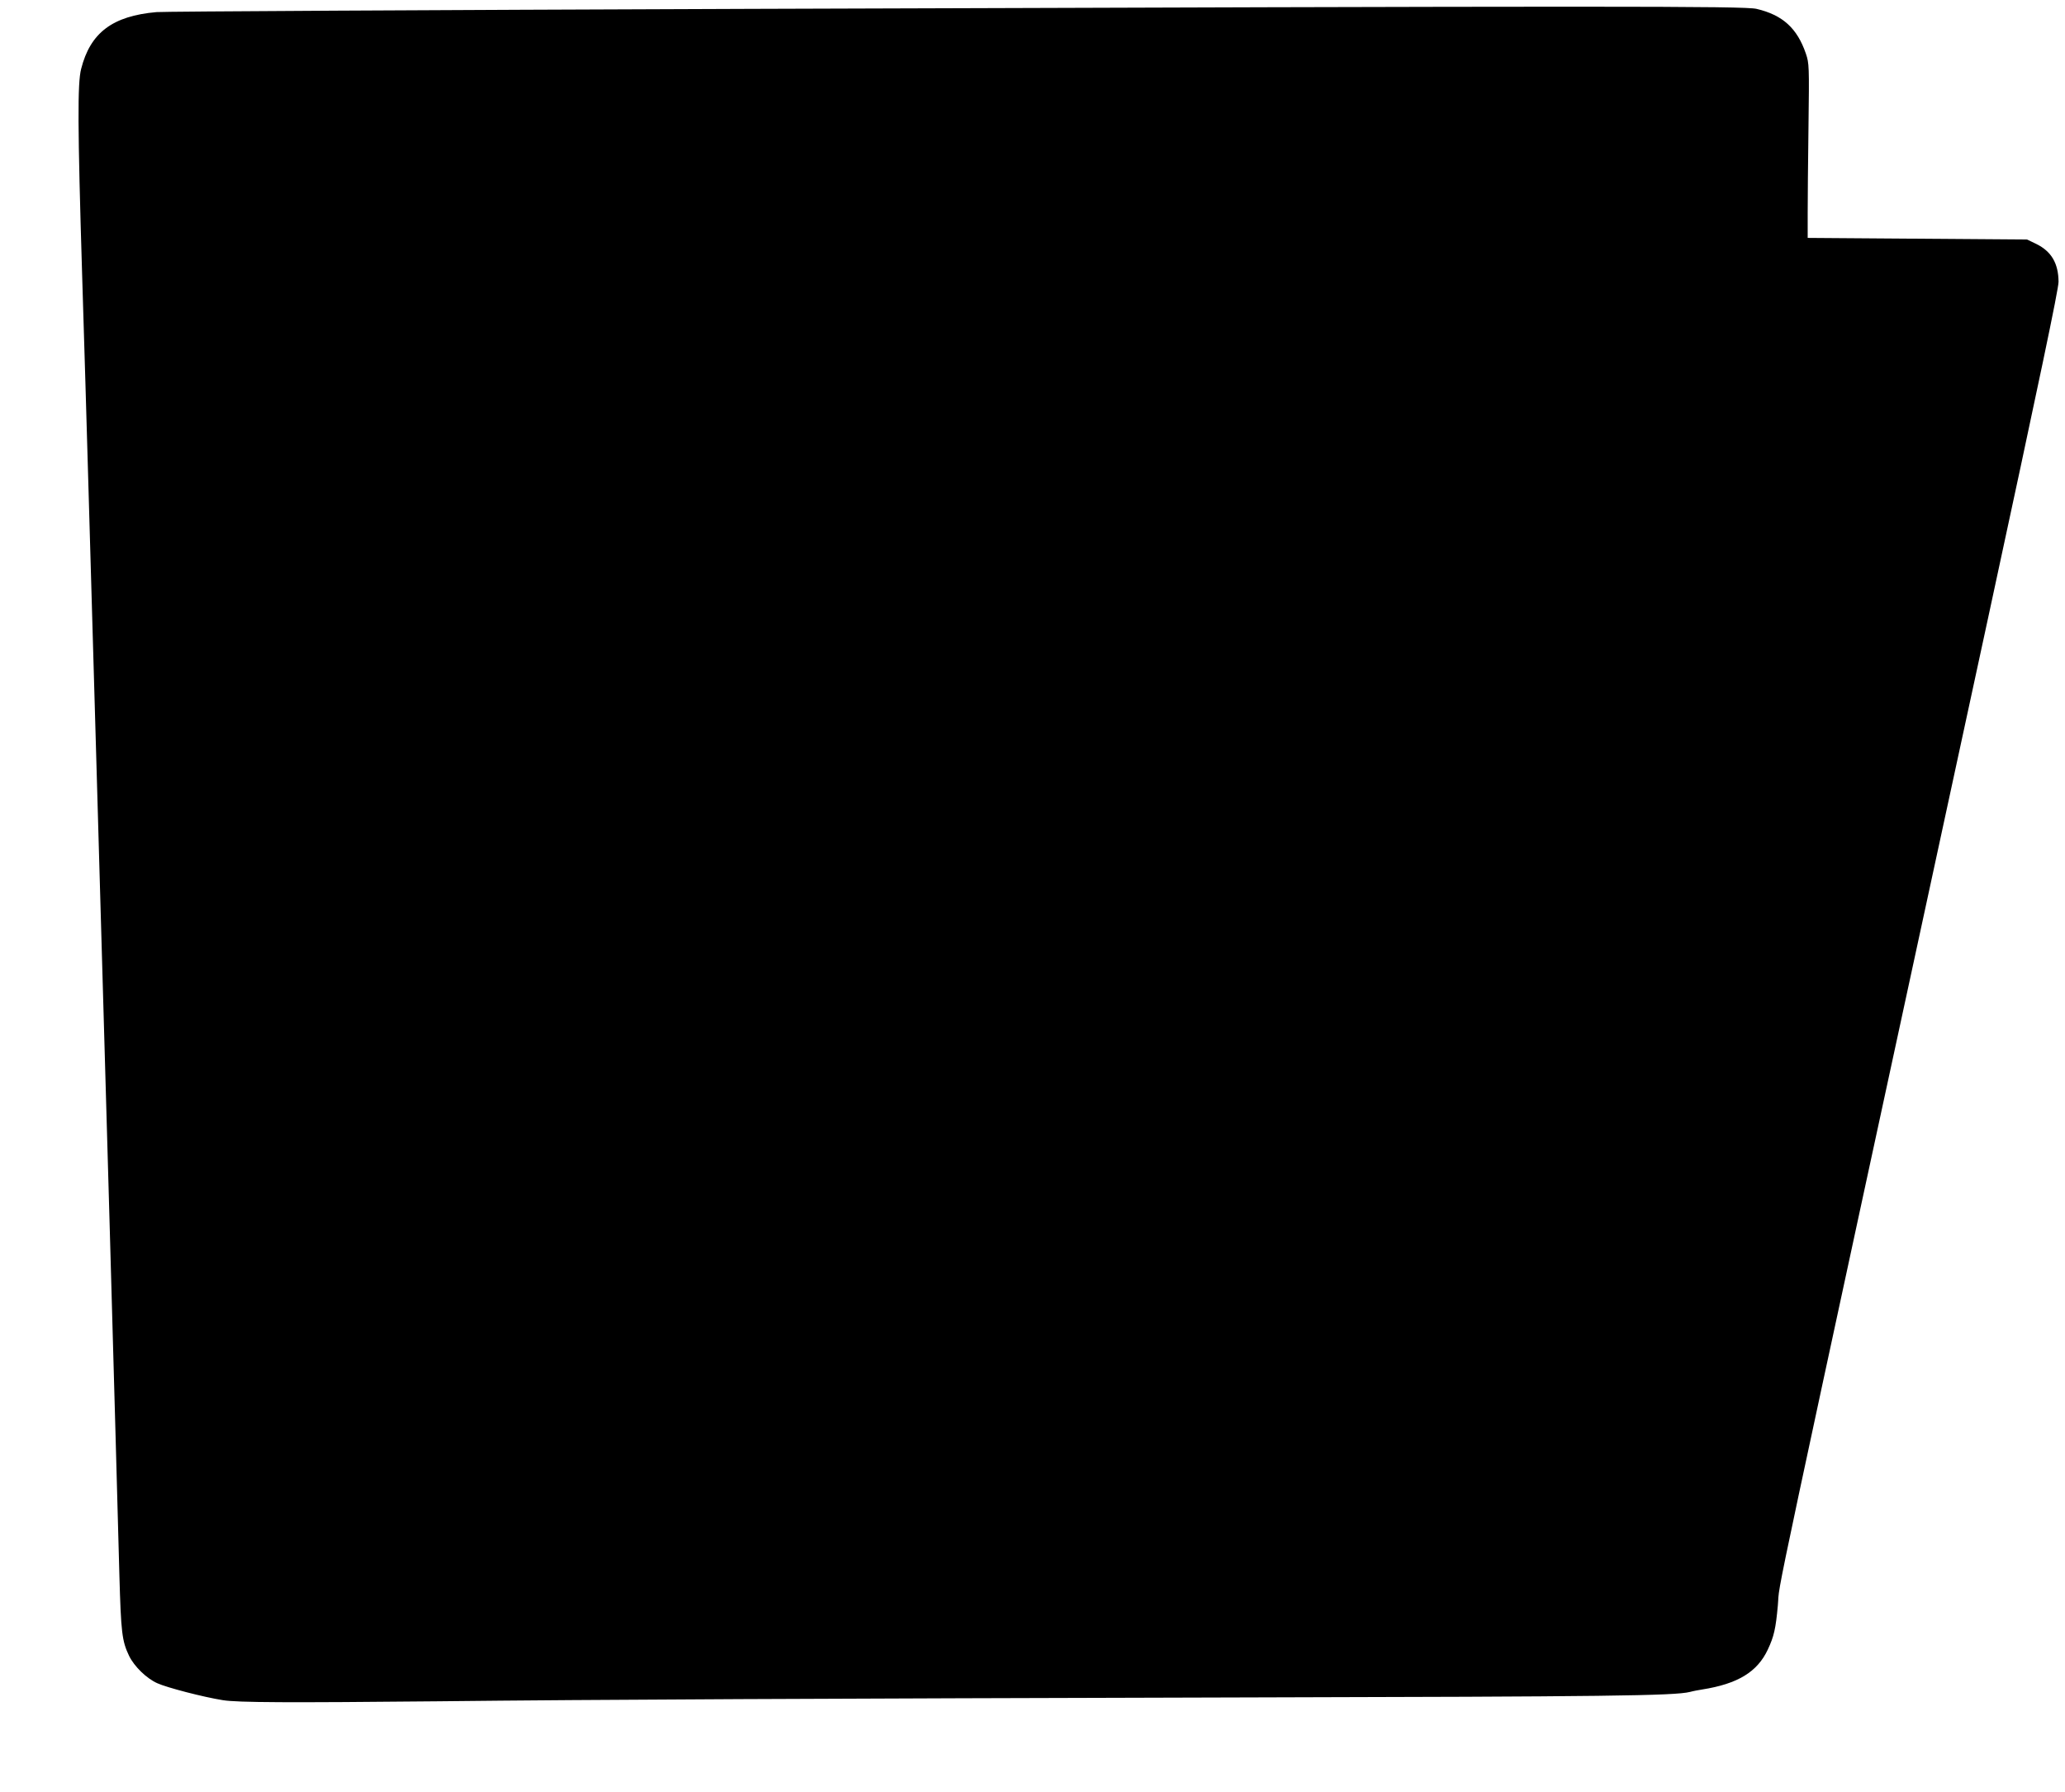 <?xml version="1.0" standalone="no"?>
<!DOCTYPE svg PUBLIC "-//W3C//DTD SVG 20010904//EN"
 "http://www.w3.org/TR/2001/REC-SVG-20010904/DTD/svg10.dtd">
<svg version="1.0" xmlns="http://www.w3.org/2000/svg"
 width="1280pt" height="1111pt" viewBox="0 0 1280 1111"
 preserveAspectRatio="xMidYMid meet">
<g transform="translate(0,1111) scale(0.1,-0.1)"
fill="#000000" stroke="none">
<path d="M4645 11055 c-1980 -7 -3634 -16 -3675 -20 -273 -24 -410 -128 -467
-352 -23 -89 -22 -354 6 -1273 12 -377 30 -998 41 -1380 11 -382 31 -1084 45
-1560 53 -1823 123 -4296 145 -5125 10 -356 16 -409 60 -501 32 -66 108 -140
175 -170 59 -27 286 -86 406 -105 91 -15 411 -16 1334 -7 992 11 2329 17 5025
24 2209 5 2639 10 2735 34 22 6 56 12 75 15 222 35 343 109 408 248 38 81 49
129 62 273 17 186 -99 -364 1301 6112 323 1496 439 2049 439 2095 -1 114 -44
188 -137 234 l-58 28 -680 5 -680 5 0 150 c0 83 2 326 5 540 5 378 4 392 -16
452 -54 158 -144 240 -306 278 -77 18 -899 18 -6243 0z"/>
</g>
</svg>
